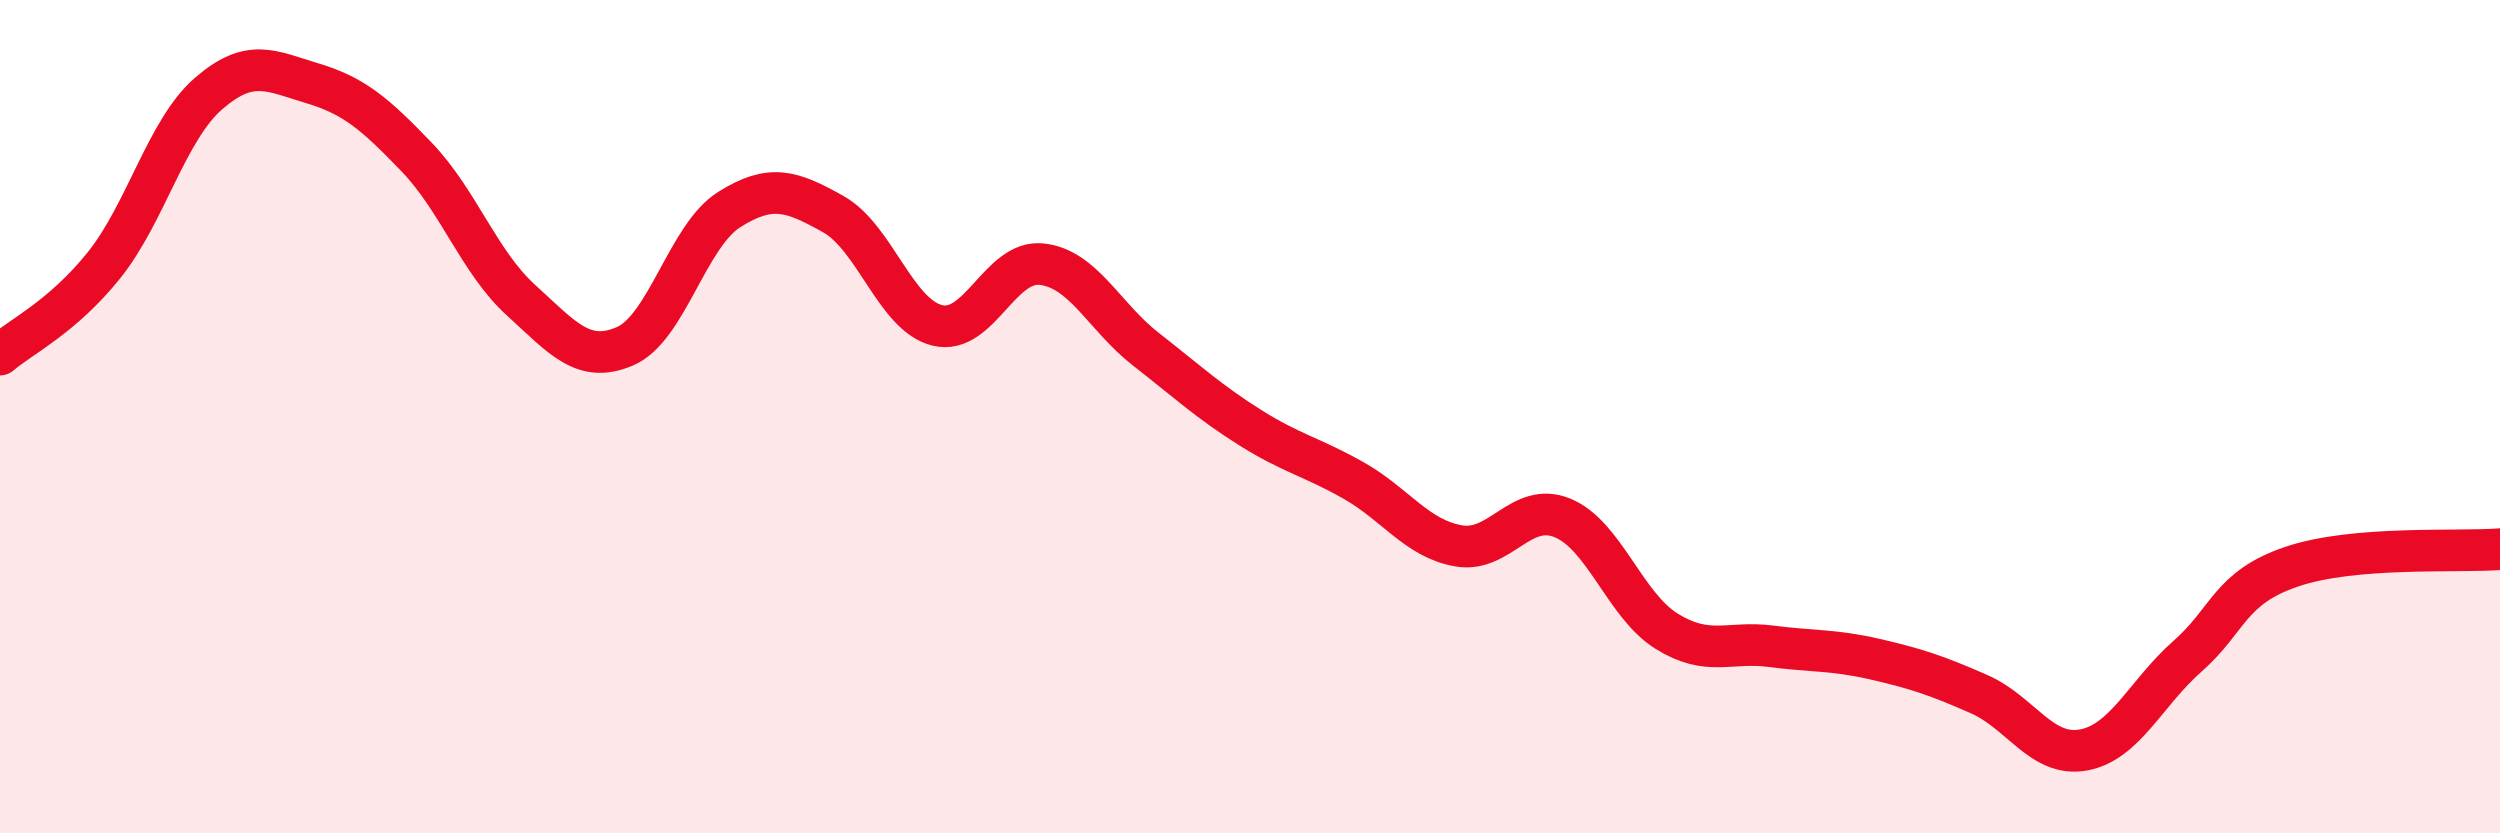 
    <svg width="60" height="20" viewBox="0 0 60 20" xmlns="http://www.w3.org/2000/svg">
      <path
        d="M 0,8.51 C 0.5,8.08 1.5,7.61 2.5,6.36 C 3.5,5.11 4,3.12 5,2.25 C 6,1.38 6.5,1.7 7.5,2 C 8.5,2.3 9,2.73 10,3.77 C 11,4.81 11.5,6.29 12.5,7.2 C 13.5,8.11 14,8.74 15,8.31 C 16,7.88 16.5,5.66 17.5,5.03 C 18.5,4.4 19,4.58 20,5.14 C 21,5.7 21.5,7.57 22.5,7.81 C 23.5,8.05 24,6.23 25,6.34 C 26,6.45 26.5,7.6 27.5,8.38 C 28.5,9.16 29,9.63 30,10.26 C 31,10.89 31.5,10.97 32.5,11.54 C 33.5,12.11 34,12.92 35,13.1 C 36,13.28 36.5,12.02 37.5,12.43 C 38.5,12.84 39,14.53 40,15.15 C 41,15.77 41.5,15.38 42.5,15.51 C 43.5,15.64 44,15.59 45,15.82 C 46,16.05 46.5,16.22 47.5,16.66 C 48.5,17.1 49,18.18 50,18 C 51,17.82 51.5,16.63 52.5,15.75 C 53.5,14.87 53.5,14.11 55,13.6 C 56.5,13.09 59,13.26 60,13.18L60 20L0 20Z"
        fill="#EB0A25"
        opacity="0.1"
        stroke-linecap="round"
        stroke-linejoin="round"
      />
      <path
        d="M 0,8.51 C 0.5,8.08 1.5,7.61 2.5,6.36 C 3.5,5.11 4,3.12 5,2.25 C 6,1.38 6.5,1.7 7.5,2 C 8.5,2.3 9,2.73 10,3.77 C 11,4.81 11.5,6.29 12.5,7.2 C 13.5,8.11 14,8.74 15,8.31 C 16,7.88 16.5,5.66 17.5,5.03 C 18.5,4.4 19,4.58 20,5.14 C 21,5.7 21.5,7.57 22.5,7.81 C 23.5,8.05 24,6.23 25,6.34 C 26,6.45 26.5,7.6 27.5,8.38 C 28.5,9.16 29,9.63 30,10.26 C 31,10.89 31.5,10.97 32.5,11.54 C 33.5,12.11 34,12.92 35,13.1 C 36,13.28 36.5,12.02 37.5,12.43 C 38.5,12.84 39,14.53 40,15.15 C 41,15.77 41.5,15.38 42.5,15.51 C 43.5,15.64 44,15.59 45,15.82 C 46,16.05 46.5,16.22 47.5,16.66 C 48.5,17.1 49,18.18 50,18 C 51,17.82 51.5,16.63 52.5,15.75 C 53.5,14.87 53.5,14.11 55,13.6 C 56.5,13.09 59,13.26 60,13.18"
        stroke="#EB0A25"
        stroke-width="1"
        fill="none"
        stroke-linecap="round"
        stroke-linejoin="round"
      />
    </svg>
  